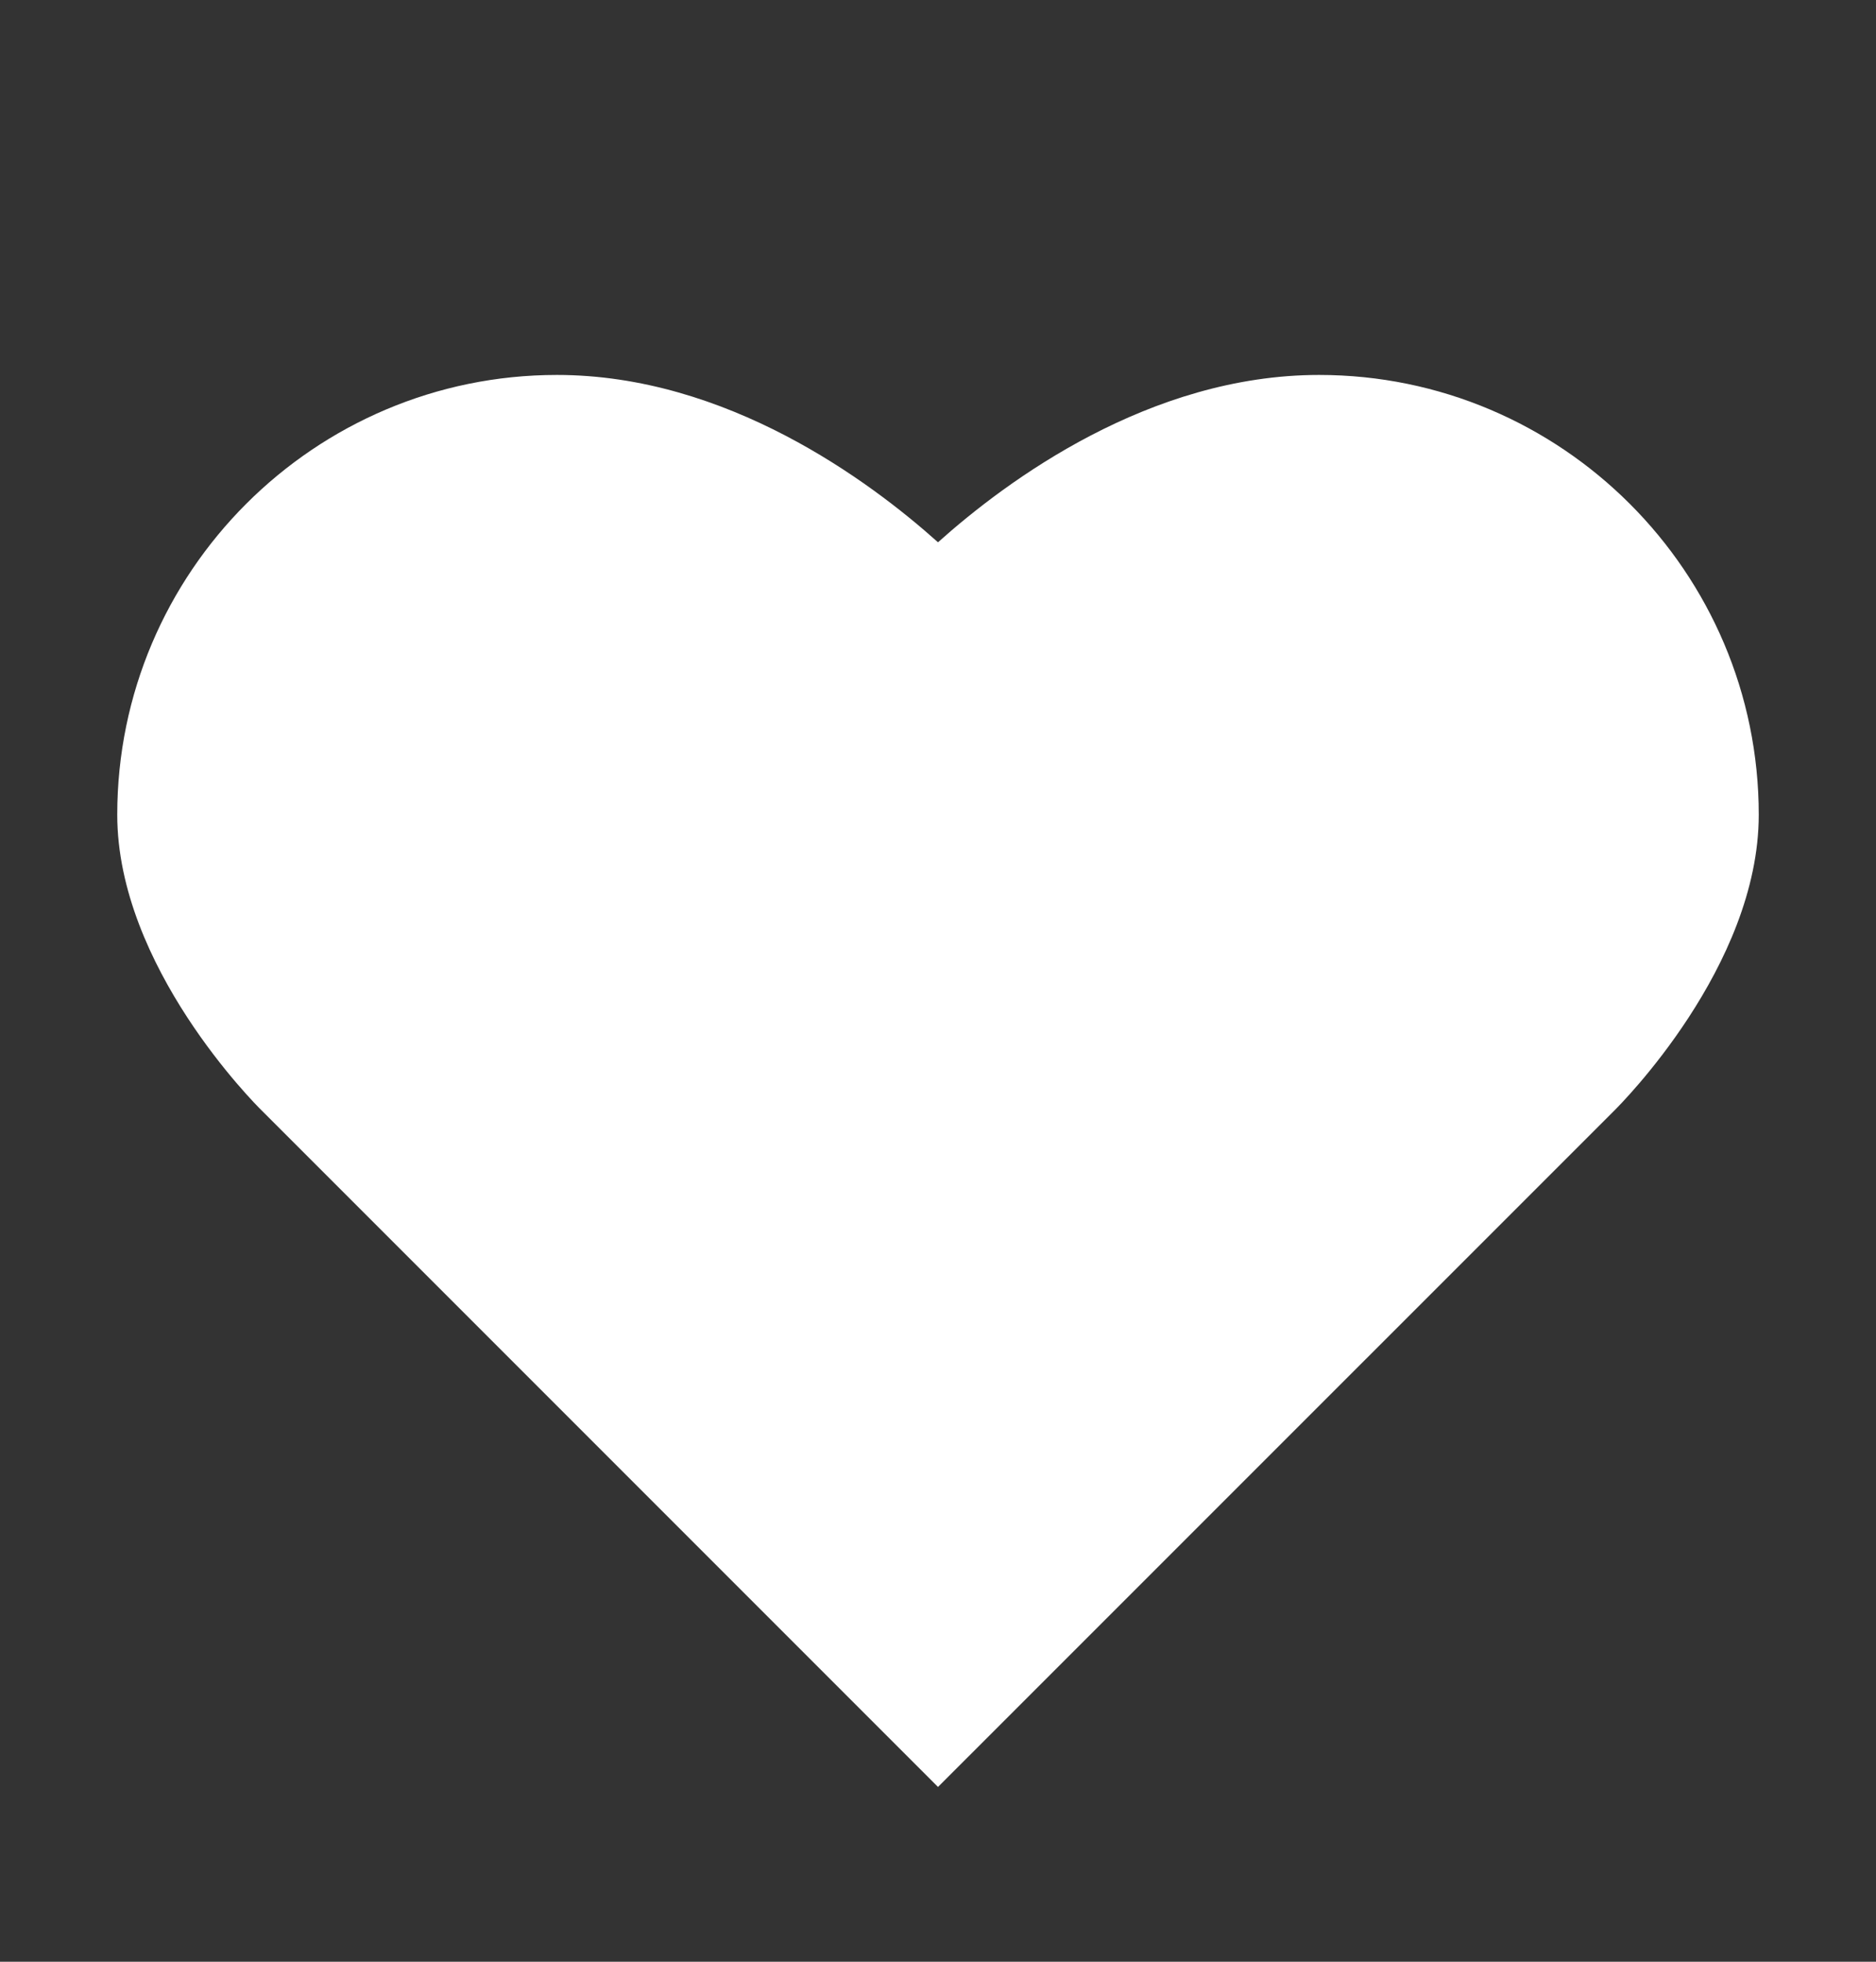 <svg width="22" height="23" viewBox="0 0 22 23" fill="none" xmlns="http://www.w3.org/2000/svg">
<rect x="0" y="0" width="22" height="23" fill="#333333" stroke="none"/>
<path d="M15.469 4.396C13.48 4.396 11.806 5.636 11 6.358C10.194 5.636 8.52 4.396 6.531 4.396C3.688 4.396 1.375 6.708 1.375 9.552C1.375 11.332 3.001 12.953 3.066 13.017L11 20.951L18.93 13.022C18.999 12.953 20.625 11.332 20.625 9.552C20.625 6.708 18.312 4.396 15.469 4.396Z" fill="white"/>
</svg>
